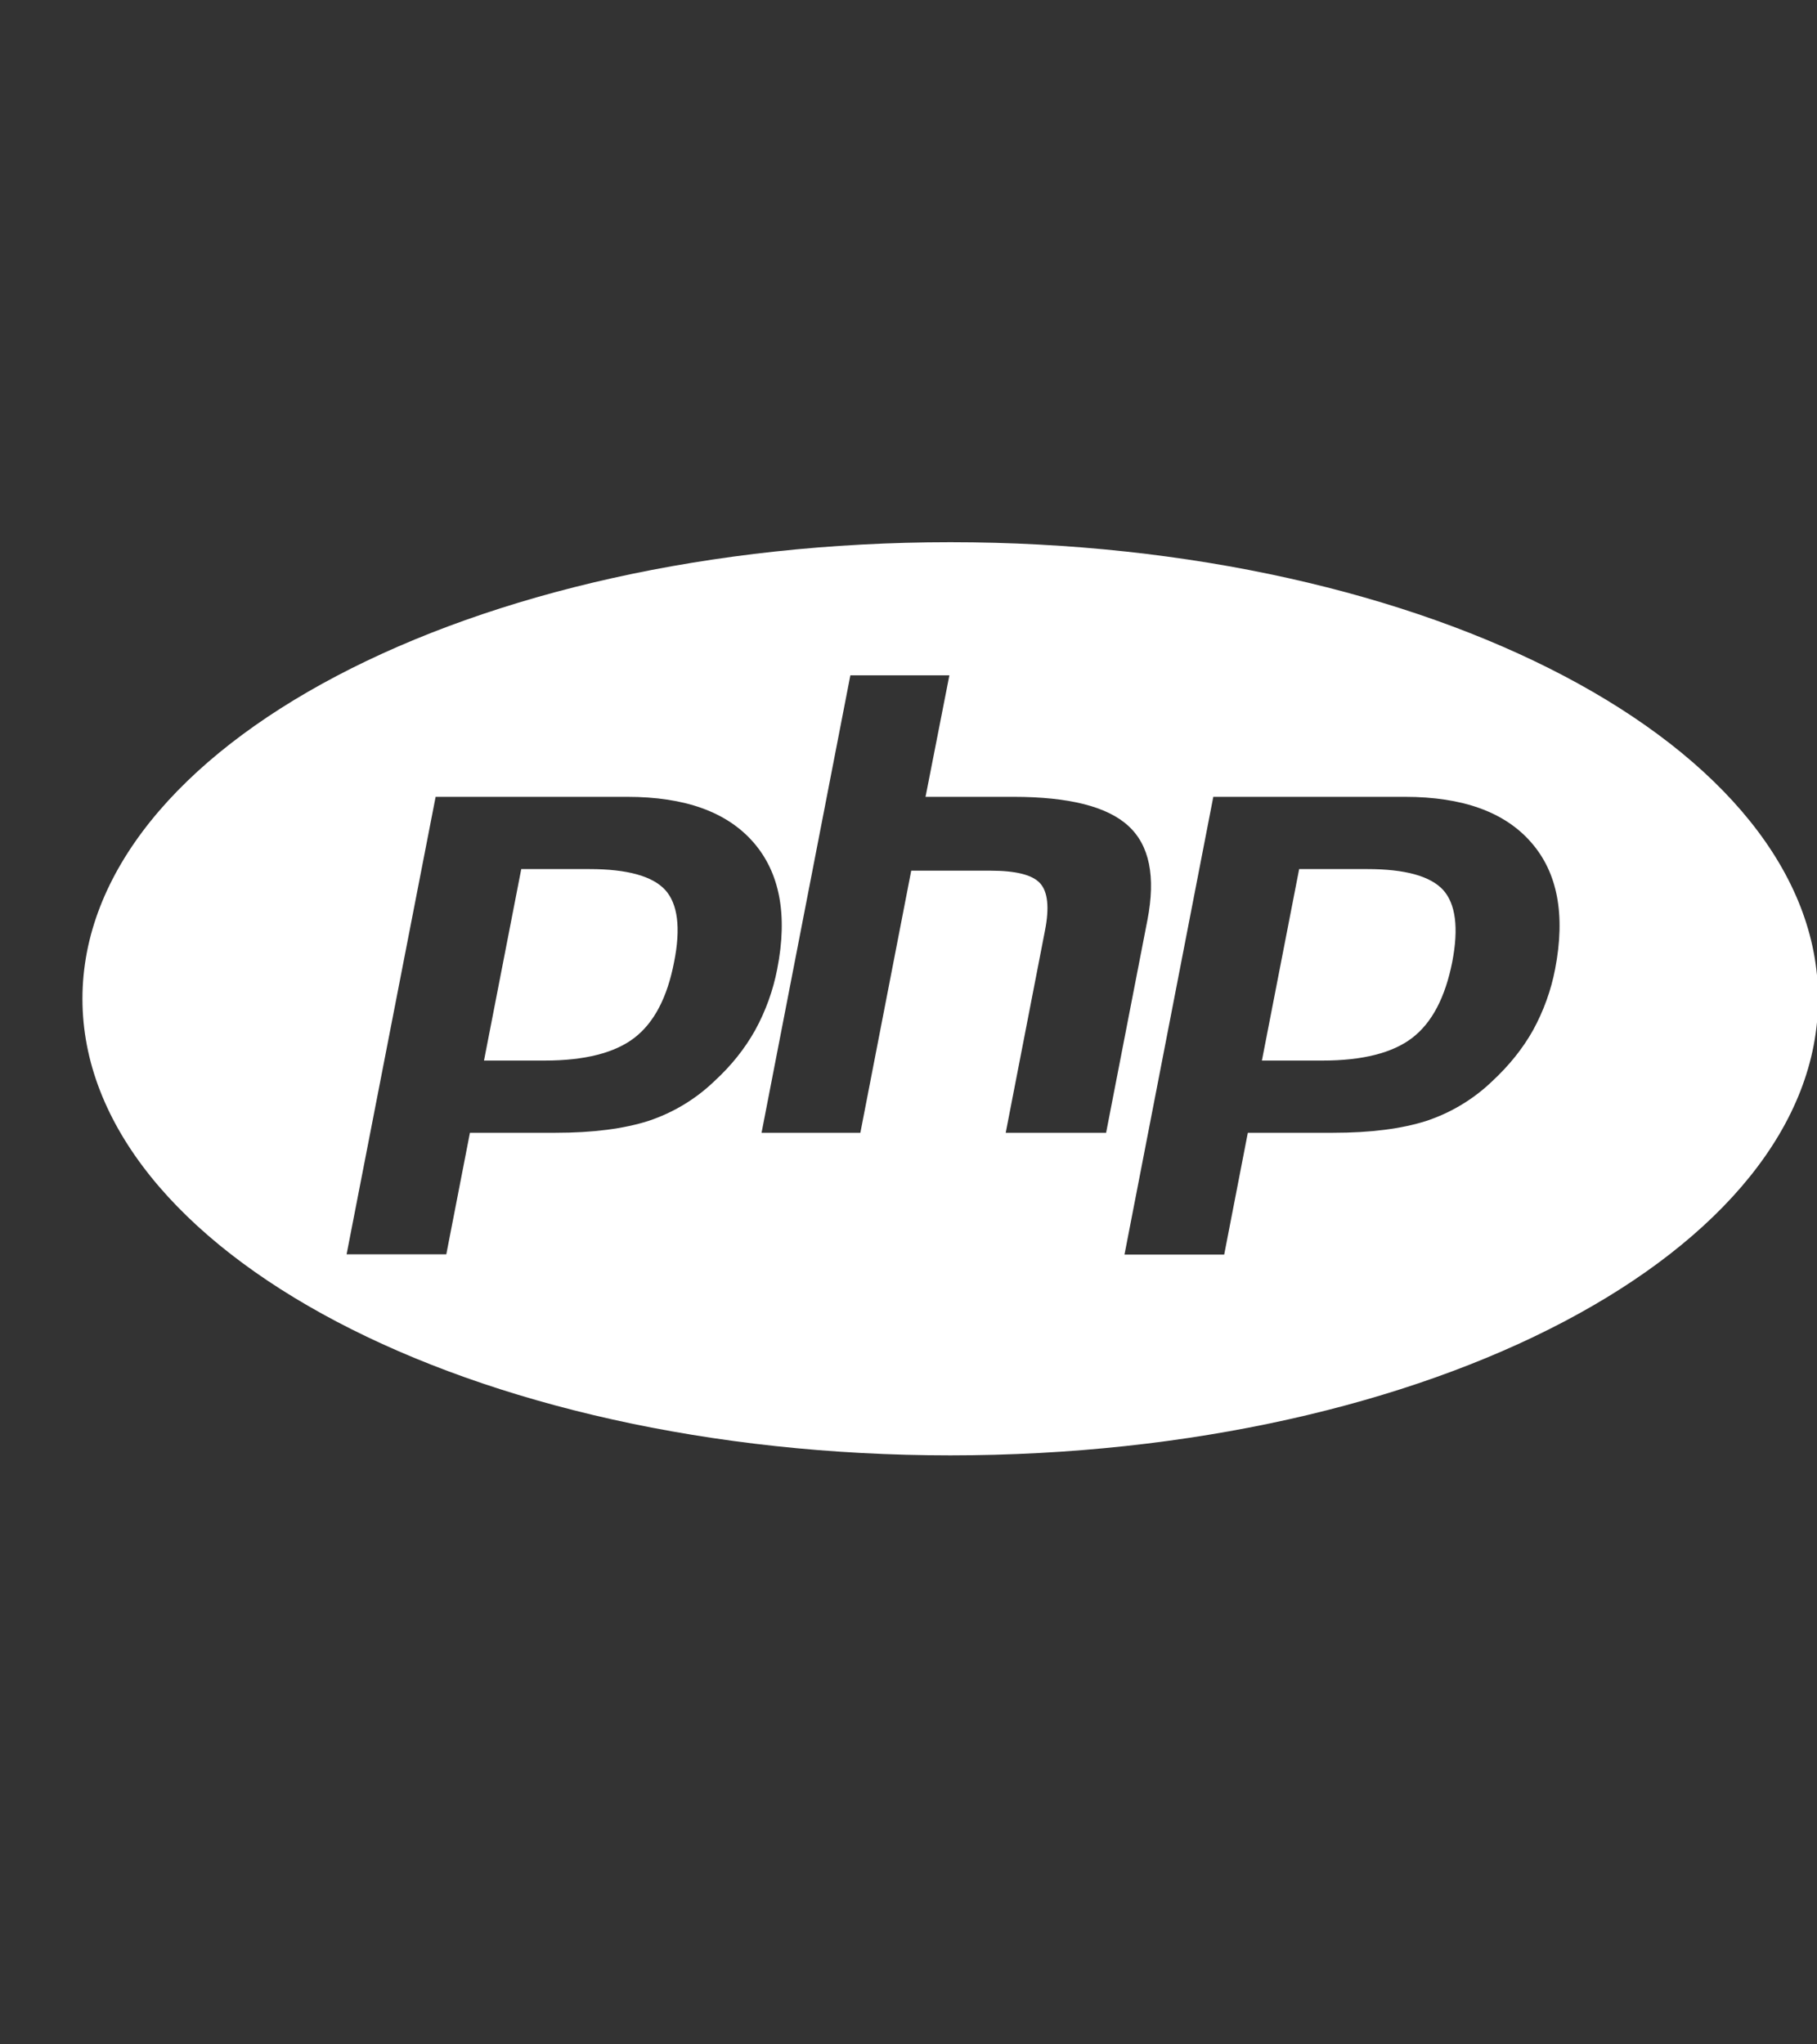 <svg width="8" height="9" viewBox="0 0 8 9" fill="none" xmlns="http://www.w3.org/2000/svg">
<rect x="0" y="0" width="8" height="9" fill="#333333" stroke="none"/>
<g clip-path="url(#clip0_874_2500)">
<path d="M2.595 3.826H2.295L2.131 4.669H2.398C2.575 4.669 2.707 4.635 2.793 4.569C2.88 4.502 2.938 4.391 2.968 4.235C2.998 4.085 2.984 3.979 2.929 3.918C2.873 3.857 2.762 3.826 2.595 3.826ZM4.184 2.387C2.074 2.387 0.363 3.287 0.363 4.397C0.363 5.507 2.074 6.407 4.184 6.407C6.295 6.407 8.005 5.507 8.005 4.397C8.005 3.287 6.295 2.387 4.184 2.387ZM3.146 4.759C3.063 4.839 2.963 4.899 2.854 4.935C2.747 4.969 2.611 4.987 2.445 4.987H2.069L1.965 5.522H1.526L1.918 3.508H2.762C3.015 3.508 3.2 3.574 3.317 3.708C3.433 3.841 3.469 4.027 3.422 4.266C3.404 4.36 3.371 4.451 3.325 4.535C3.279 4.617 3.22 4.691 3.146 4.759ZM4.428 4.987L4.601 4.096C4.621 3.994 4.613 3.925 4.579 3.888C4.545 3.851 4.472 3.833 4.36 3.833H4.012L3.788 4.987H3.353L3.744 2.973H4.18L4.075 3.508H4.463C4.707 3.508 4.876 3.551 4.968 3.636C5.061 3.721 5.089 3.859 5.052 4.05L4.87 4.987H4.428ZM6.847 4.266C6.829 4.36 6.796 4.451 6.75 4.535C6.704 4.617 6.644 4.691 6.571 4.759C6.488 4.839 6.388 4.899 6.279 4.935C6.172 4.969 6.035 4.987 5.869 4.987H5.494L5.39 5.523H4.951L5.342 3.508H6.186C6.44 3.508 6.625 3.575 6.741 3.708C6.858 3.841 6.893 4.027 6.847 4.266ZM6.02 3.826H5.72L5.556 4.669H5.823C6 4.669 6.132 4.635 6.218 4.569C6.305 4.502 6.363 4.391 6.394 4.235C6.423 4.085 6.409 3.979 6.354 3.918C6.298 3.857 6.187 3.826 6.02 3.826Z" fill="white"/>
</g>
<defs>
<clipPath id="clip0_874_2500">
<rect width="7.642" height="7.642" fill="white" transform="translate(0.363 0.572)"/>
</clipPath>
</defs>
</svg>
